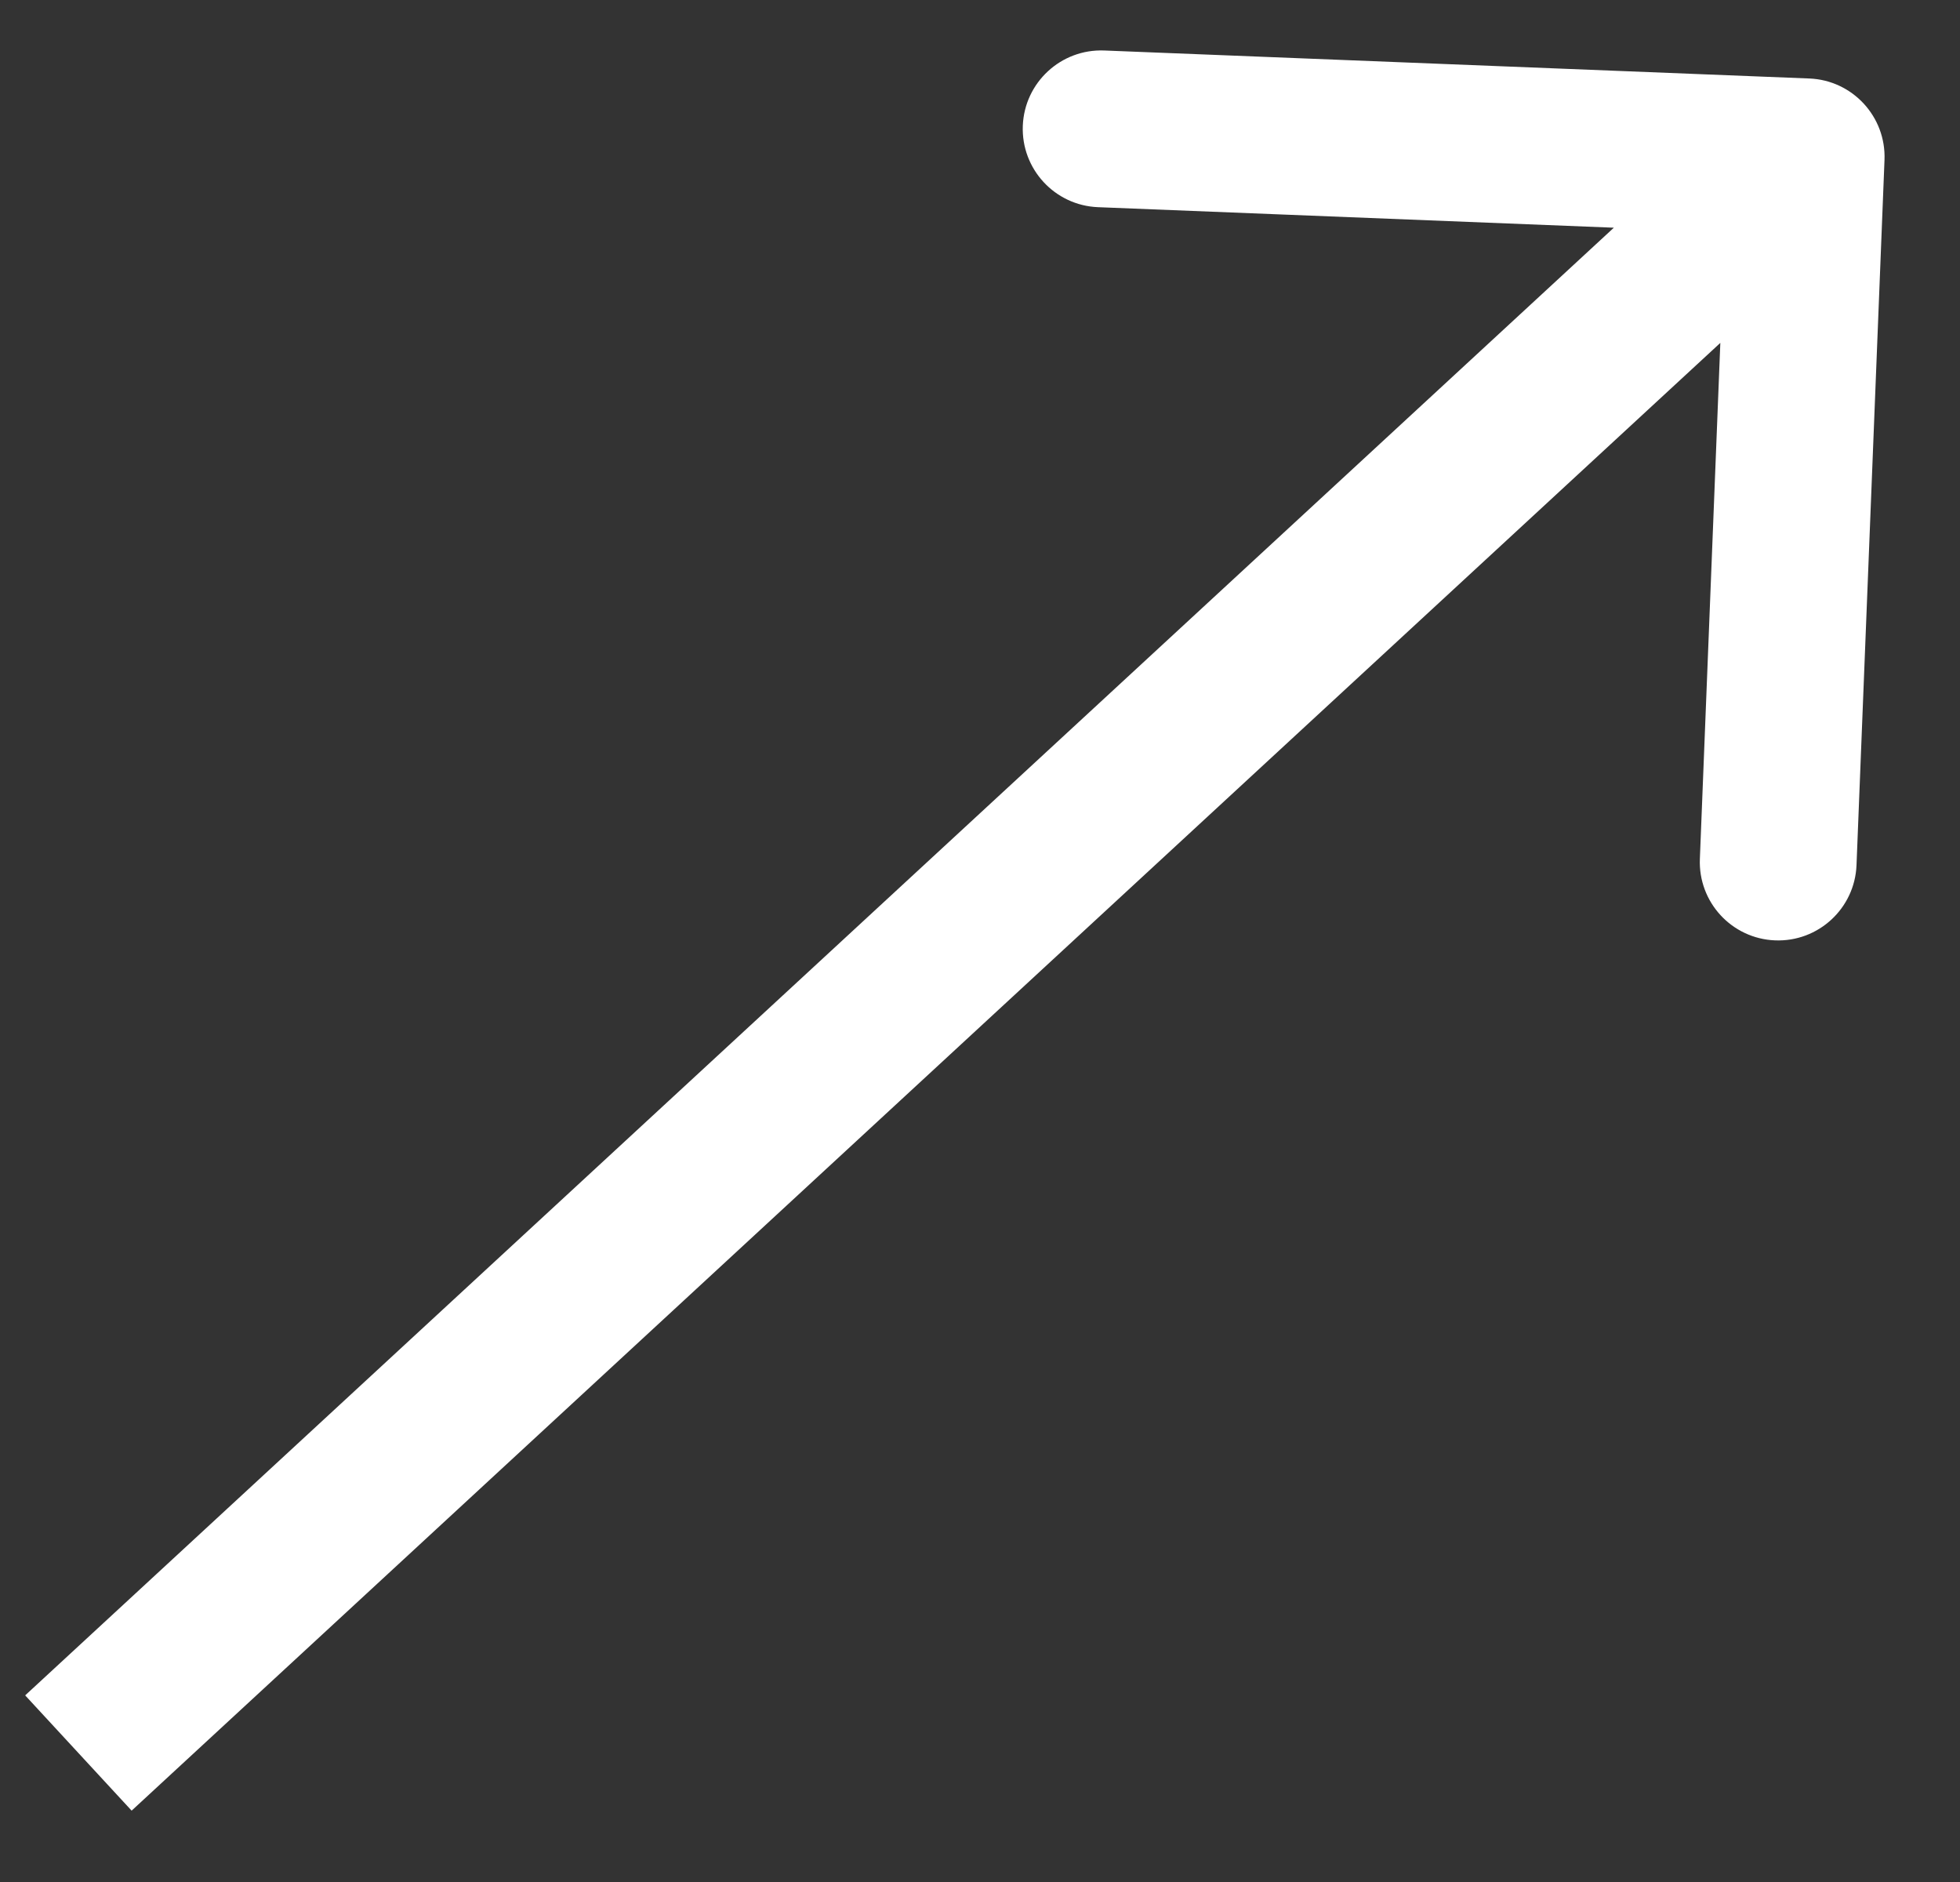 <svg width="25" height="24" viewBox="0 0 25 24" fill="none" xmlns="http://www.w3.org/2000/svg">
<rect x="0" y="0" width="25" height="24" fill="#333333" stroke="none"/>
<path d="M24.037 2.04C24.059 1.488 23.629 1.023 23.078 1.001L14.085 0.644C13.533 0.622 13.068 1.052 13.046 1.603C13.024 2.155 13.454 2.62 14.005 2.642L21.999 2.96L21.682 10.953C21.66 11.505 22.089 11.97 22.641 11.992C23.193 12.014 23.658 11.584 23.68 11.033L24.037 2.04ZM1.679 23.09L23.716 2.735L22.359 1.265L0.321 21.62L1.679 23.09Z" fill="white"/>
</svg>

